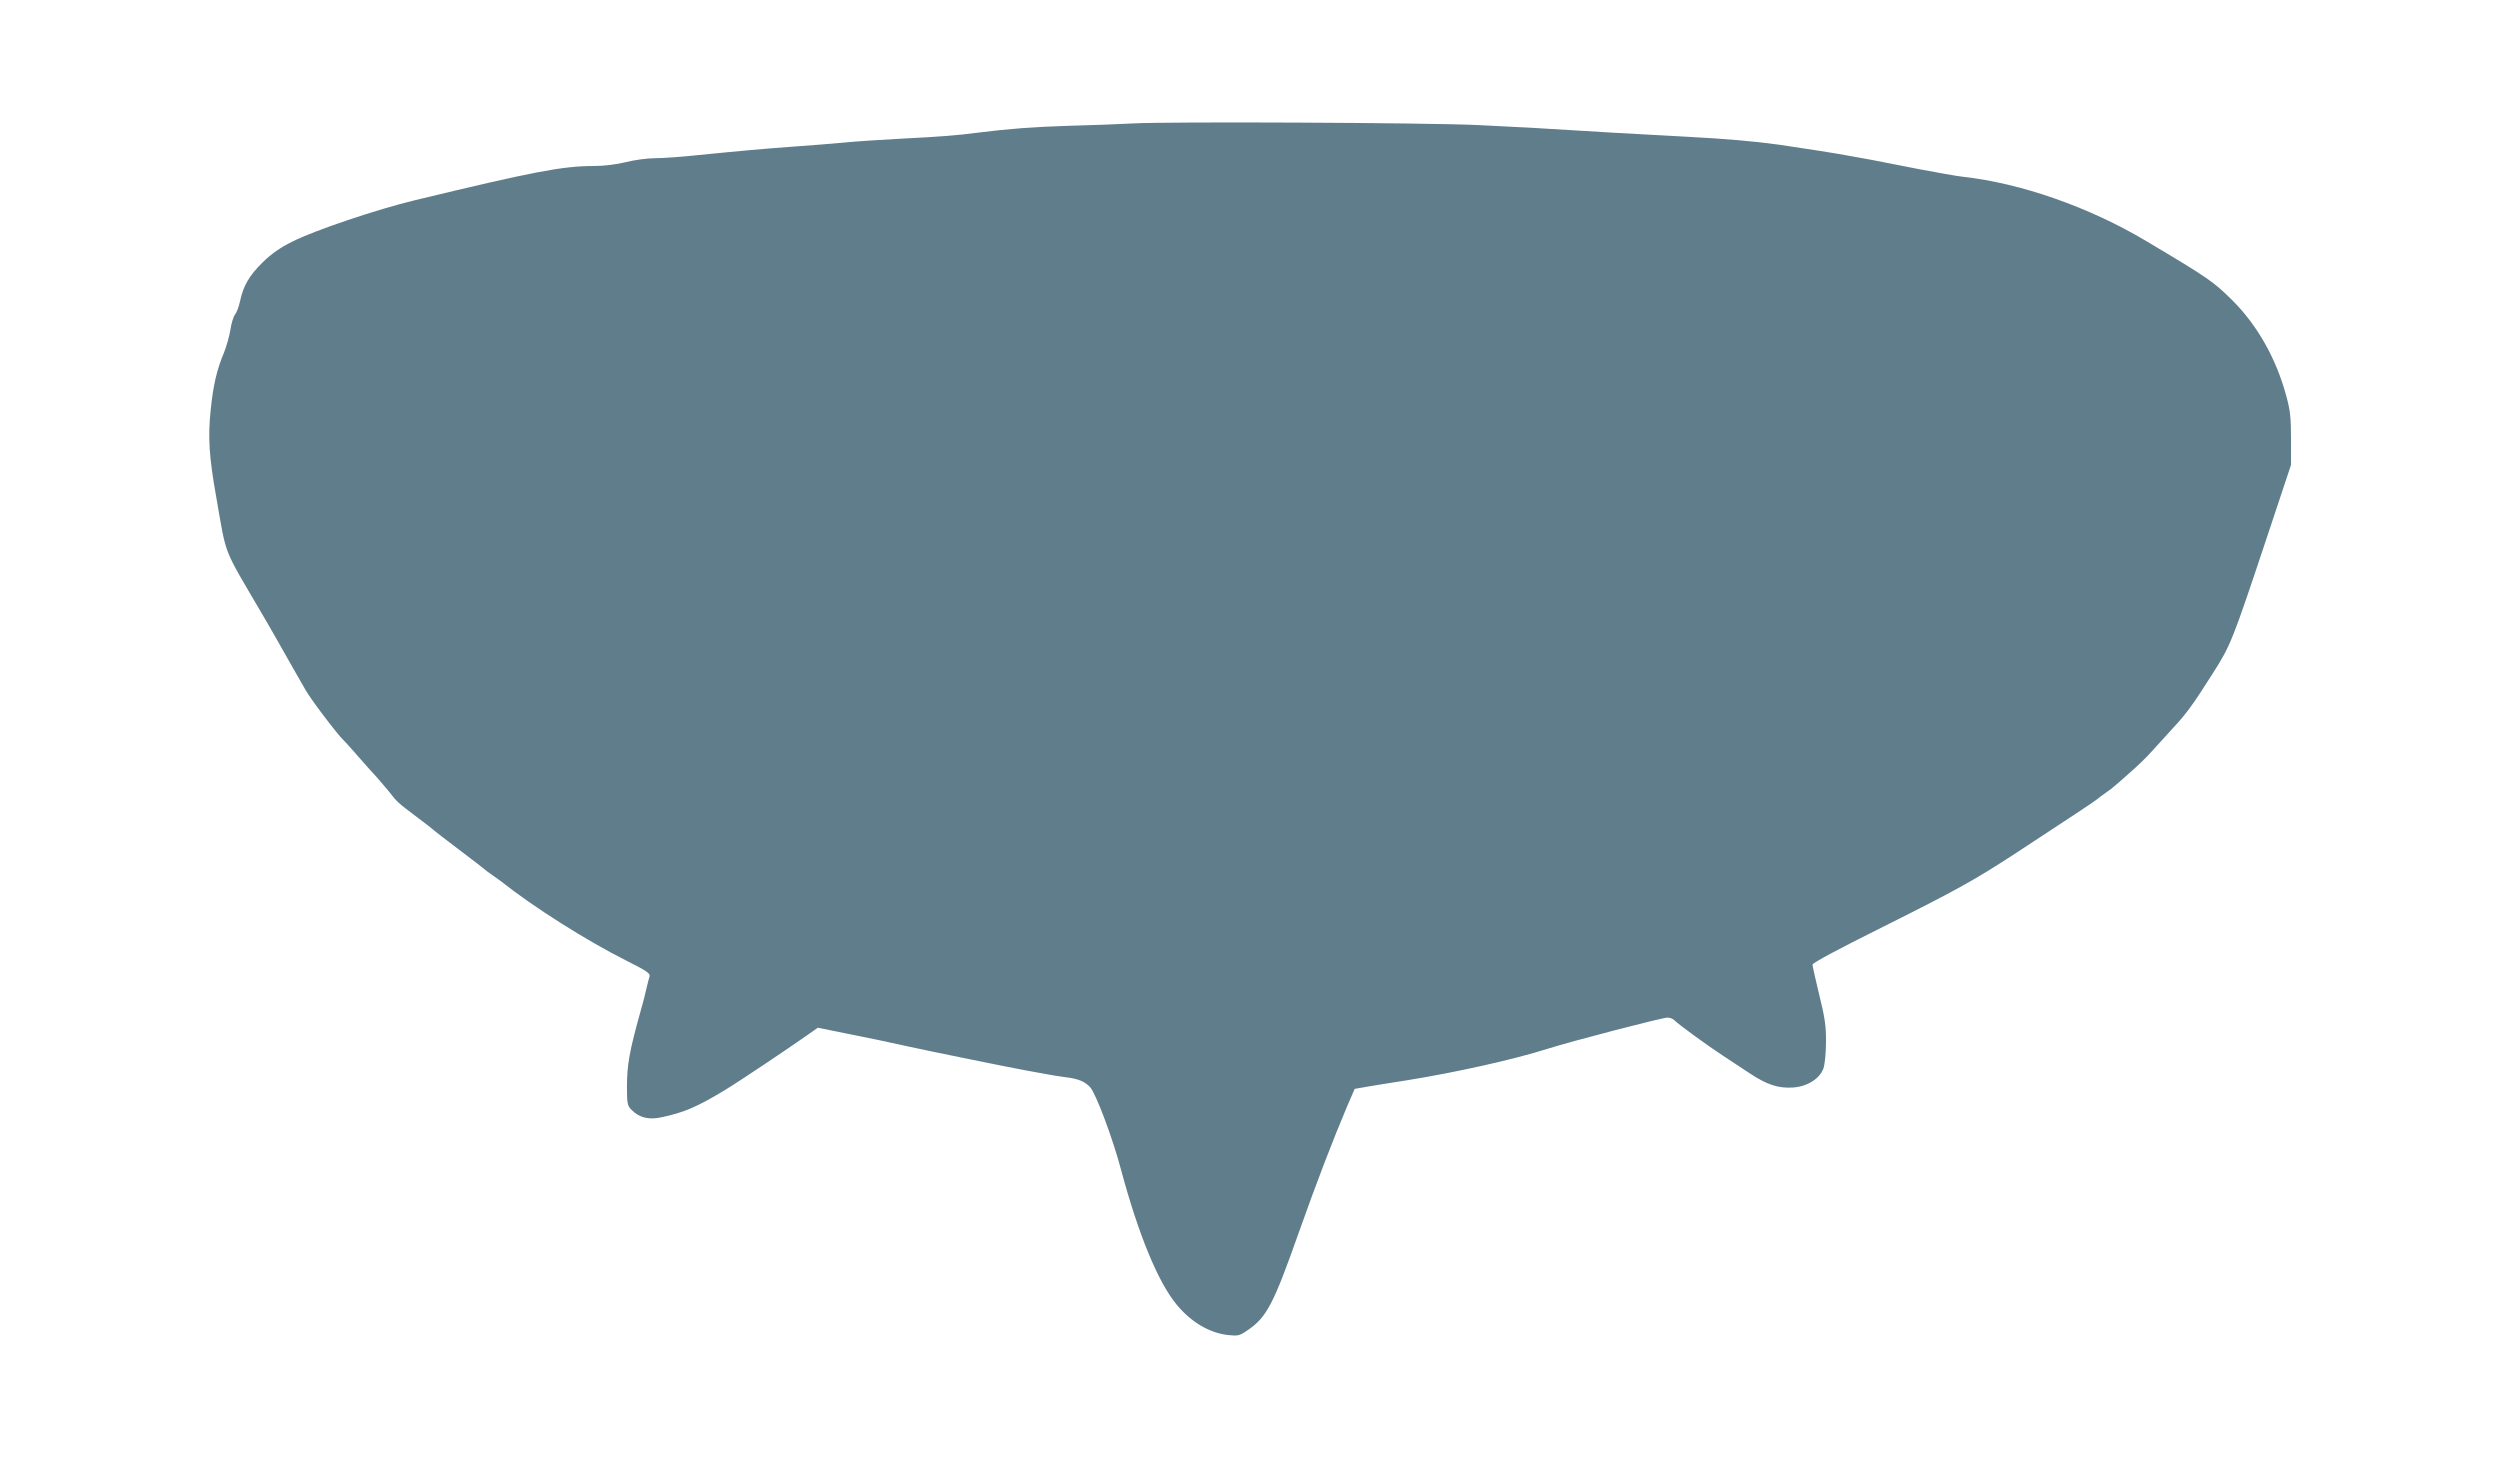 <?xml version="1.0" standalone="no"?>
<!DOCTYPE svg PUBLIC "-//W3C//DTD SVG 20010904//EN"
 "http://www.w3.org/TR/2001/REC-SVG-20010904/DTD/svg10.dtd">
<svg version="1.0" xmlns="http://www.w3.org/2000/svg"
 width="1280pt" height="746pt" viewBox="0 0 1280 746"
 preserveAspectRatio="xMidYMid meet">
<g transform="translate(0,746) scale(0.1,-0.1)"
fill="#607d8b" stroke="none">
<path d="M5800 6828 c-69 -4 -215 -9 -325 -12 -190 -6 -307 -15 -475 -36 -100
-13 -171 -19 -385 -30 -99 -5 -232 -14 -295 -20 -63 -6 -176 -15 -250 -20
-151 -11 -275 -22 -495 -44 -82 -9 -182 -16 -221 -16 -39 0 -106 -9 -149 -20
-49 -12 -111 -20 -165 -20 -159 0 -306 -28 -915 -175 -192 -46 -516 -155 -626
-211 -64 -31 -110 -64 -154 -107 -70 -69 -99 -120 -116 -199 -6 -29 -18 -60
-26 -69 -8 -10 -18 -43 -23 -75 -5 -33 -20 -86 -33 -119 -37 -88 -55 -166 -68
-291 -15 -144 -9 -240 29 -454 53 -303 31 -247 226 -580 18 -30 54 -93 81
-140 26 -47 65 -114 85 -150 20 -36 49 -86 64 -112 26 -47 164 -229 195 -258
9 -8 45 -49 81 -90 36 -41 74 -84 86 -96 11 -12 38 -44 60 -70 52 -66 48 -61
144 -134 47 -35 87 -66 90 -70 3 -3 61 -48 130 -100 69 -52 127 -97 130 -100
3 -3 21 -17 40 -30 19 -14 40 -28 45 -32 164 -131 443 -307 643 -407 98 -49
122 -65 118 -79 -3 -9 -10 -37 -16 -62 -5 -25 -19 -79 -31 -120 -56 -201 -69
-273 -69 -382 0 -90 2 -99 25 -122 39 -39 88 -51 154 -36 113 24 181 53 321
138 70 42 312 204 426 284 l51 36 144 -29 c149 -30 174 -35 324 -68 109 -24
517 -107 600 -122 33 -6 80 -14 105 -19 25 -5 70 -12 100 -16 60 -7 96 -22
122 -51 29 -32 116 -263 158 -423 88 -328 188 -572 283 -688 74 -90 166 -145
261 -157 55 -6 61 -5 105 25 97 67 131 132 261 500 94 265 176 477 247 645
l39 90 69 12 c39 6 131 22 205 33 248 40 543 106 713 160 126 40 588 160 615
160 11 0 27 -6 34 -13 24 -24 173 -132 248 -181 41 -27 105 -69 141 -93 88
-58 145 -76 220 -71 73 5 136 45 155 98 7 19 13 79 13 133 1 80 -5 125 -34
241 -19 79 -35 150 -35 157 0 9 137 82 338 182 398 199 485 247 697 385 278
182 420 276 425 282 3 3 21 17 40 30 19 13 40 29 46 35 7 5 43 37 80 70 38 33
89 82 113 110 24 27 74 82 110 121 63 67 101 119 199 274 93 145 102 169 278
697 l124 373 0 132 c0 112 -4 148 -26 227 -51 186 -146 355 -273 482 -98 97
-120 113 -441 304 -293 175 -643 297 -940 330 -30 3 -134 22 -230 40 -96 19
-202 40 -235 46 -33 6 -80 14 -105 19 -54 11 -265 44 -370 59 -131 18 -269 30
-475 41 -110 6 -274 15 -365 20 -418 26 -499 30 -710 40 -269 12 -1583 18
-1760 8z"/>
</g>
</svg>
